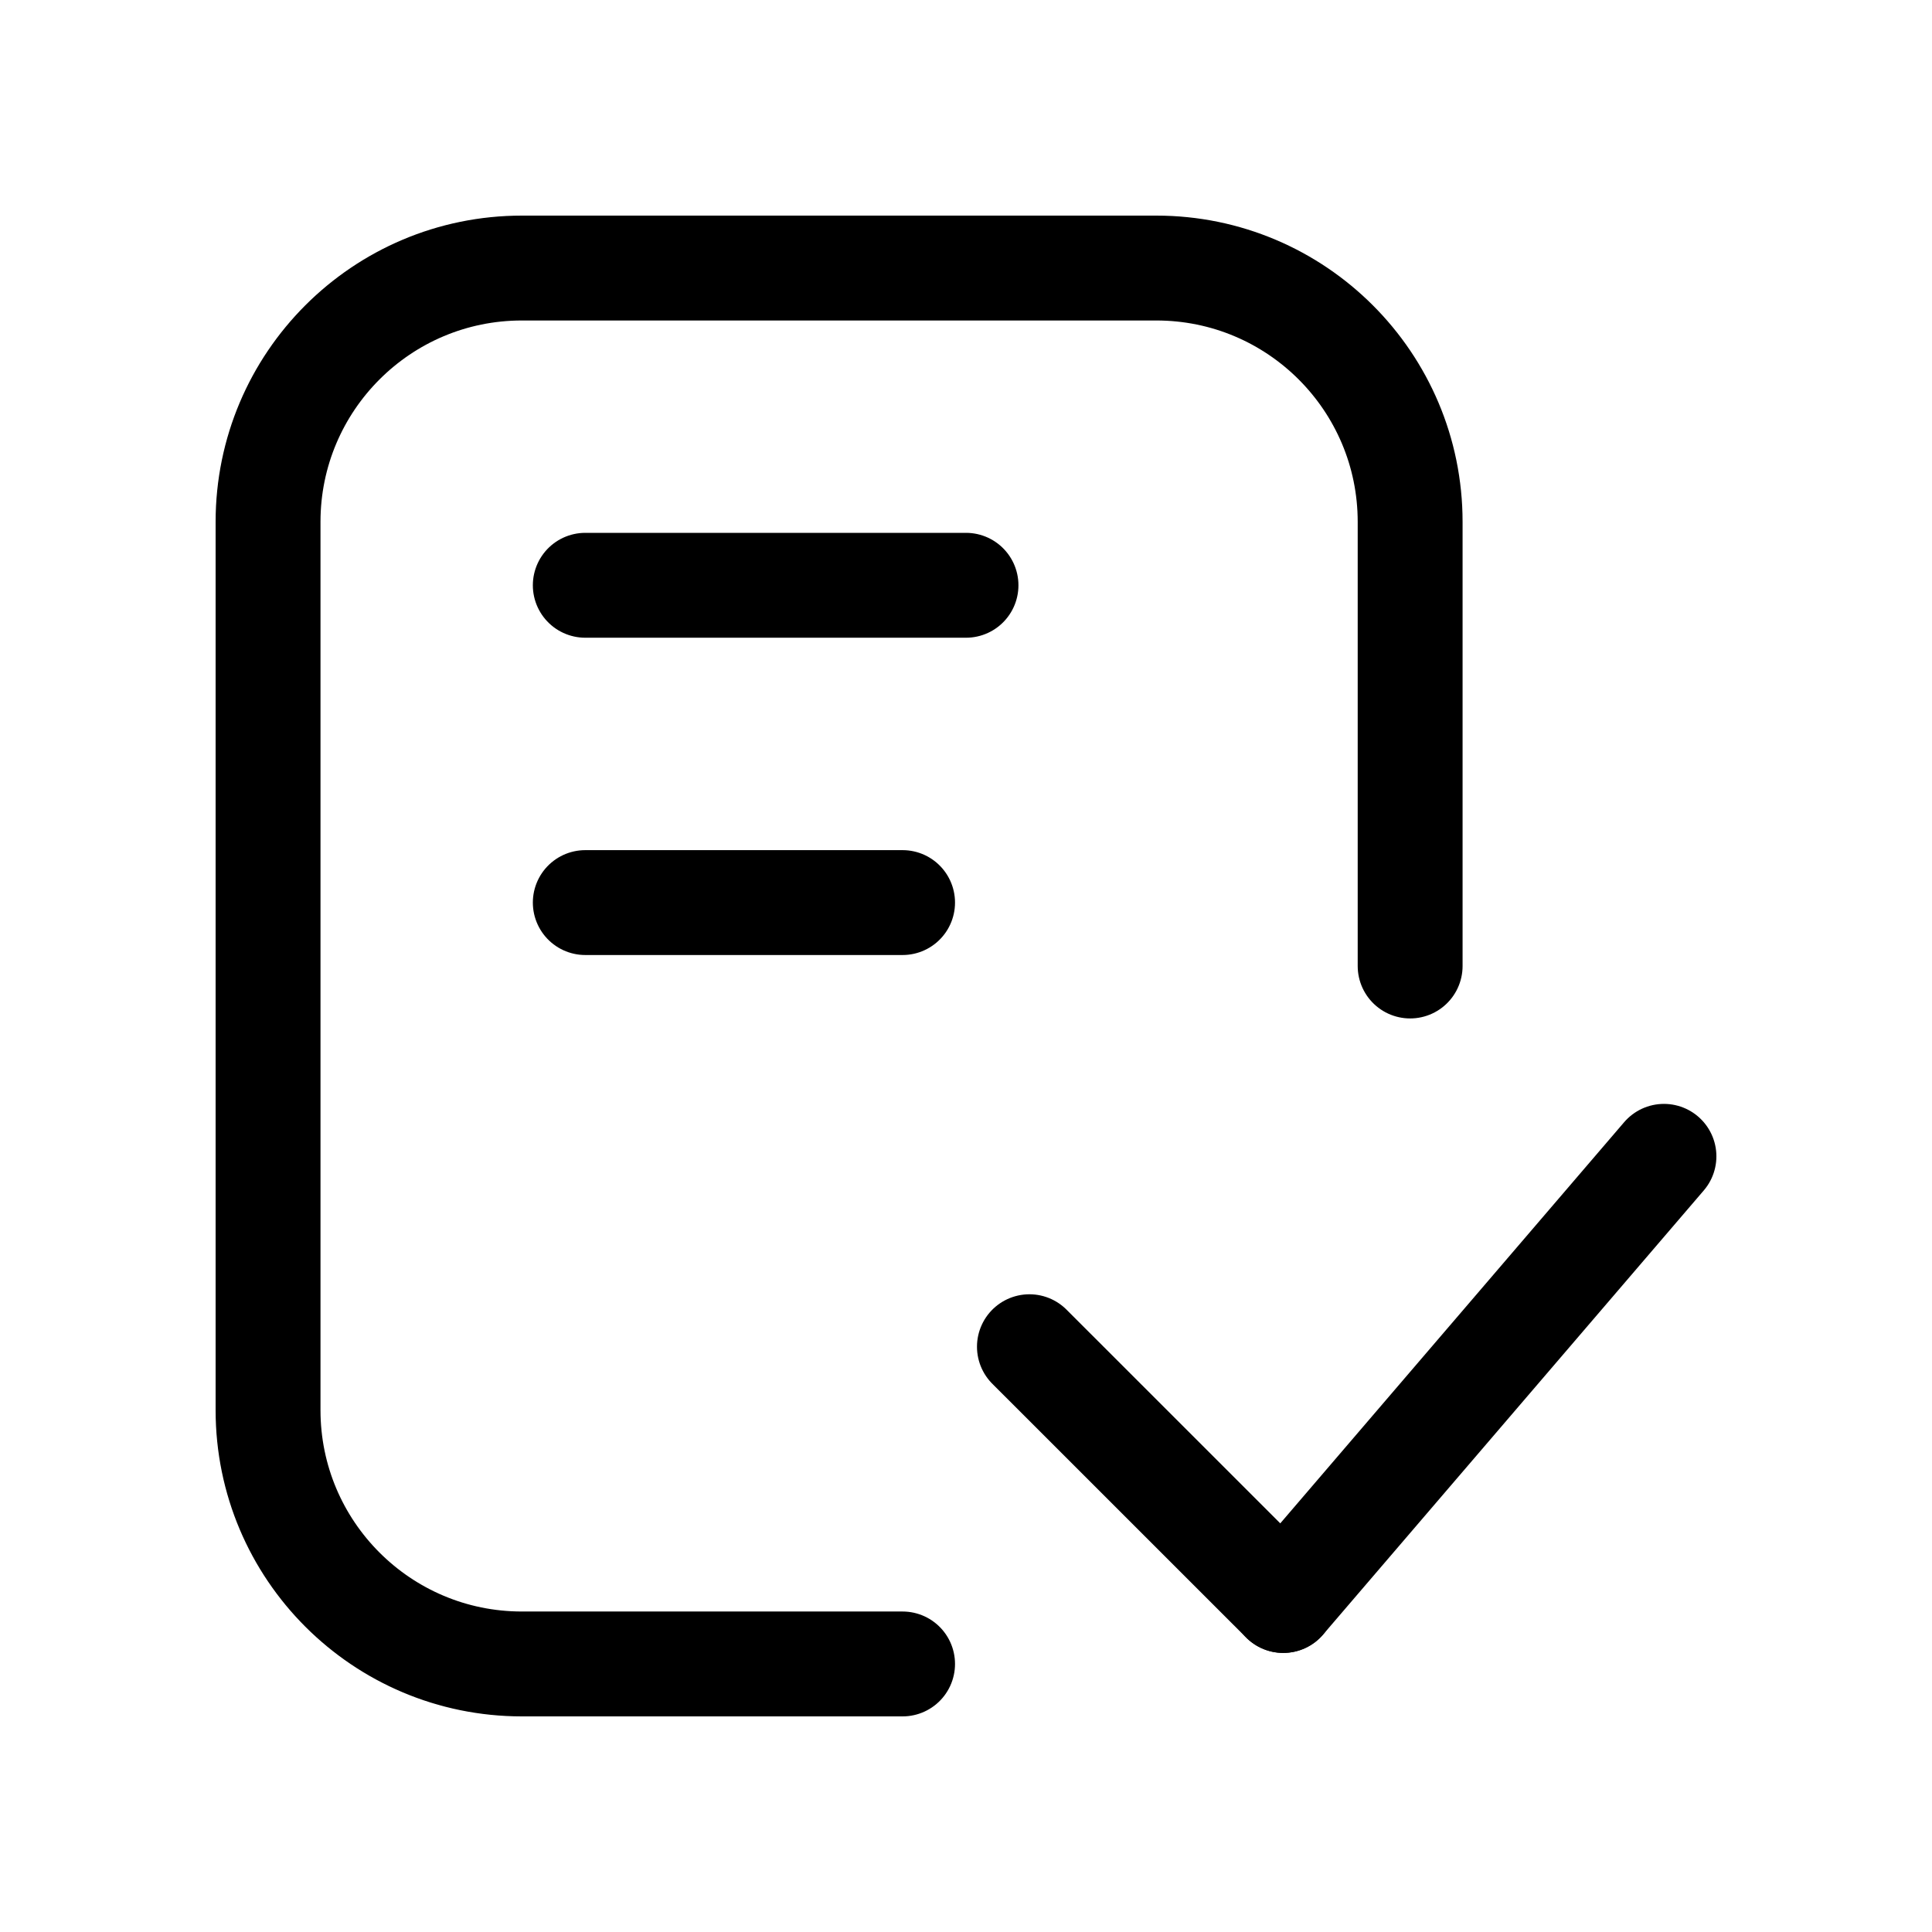 <?xml version="1.0" encoding="UTF-8"?>
<svg id="Vrstva_1" xmlns="http://www.w3.org/2000/svg" version="1.1" viewBox="0 0 35 35">
  <!-- Generator: Adobe Illustrator 29.2.1, SVG Export Plug-In . SVG Version: 2.1.0 Build 116)  -->
  <path d="M16.351,30.144h-6.897c-2.539,0-4.598-2.059-4.598-4.598V9.454c0-2.539,2.059-4.598,4.598-4.598h11.494c2.539,0,4.598,2.059,4.598,4.598v8.046" fill="none" stroke="#000" stroke-linecap="round" stroke-linejoin="round" stroke-width="1.9"/>
  <line x1="18.649" y1="24.397" x2="23.247" y2="28.994" fill="none" stroke="#000" stroke-linecap="round" stroke-linejoin="round" stroke-width="1.9"/>
  <line x1="30.144" y1="20.948" x2="23.247" y2="28.994" fill="none" stroke="#000" stroke-linecap="round" stroke-linejoin="round" stroke-width="1.9"/>
  <line x1="10.603" y1="10.603" x2="17.5" y2="10.603" fill="none" stroke="#000" stroke-linecap="round" stroke-linejoin="round" stroke-width="1.9"/>
  <line x1="10.603" y1="16.351" x2="16.351" y2="16.351" fill="none" stroke="#000" stroke-linecap="round" stroke-linejoin="round" stroke-width="1.9"/>
</svg>